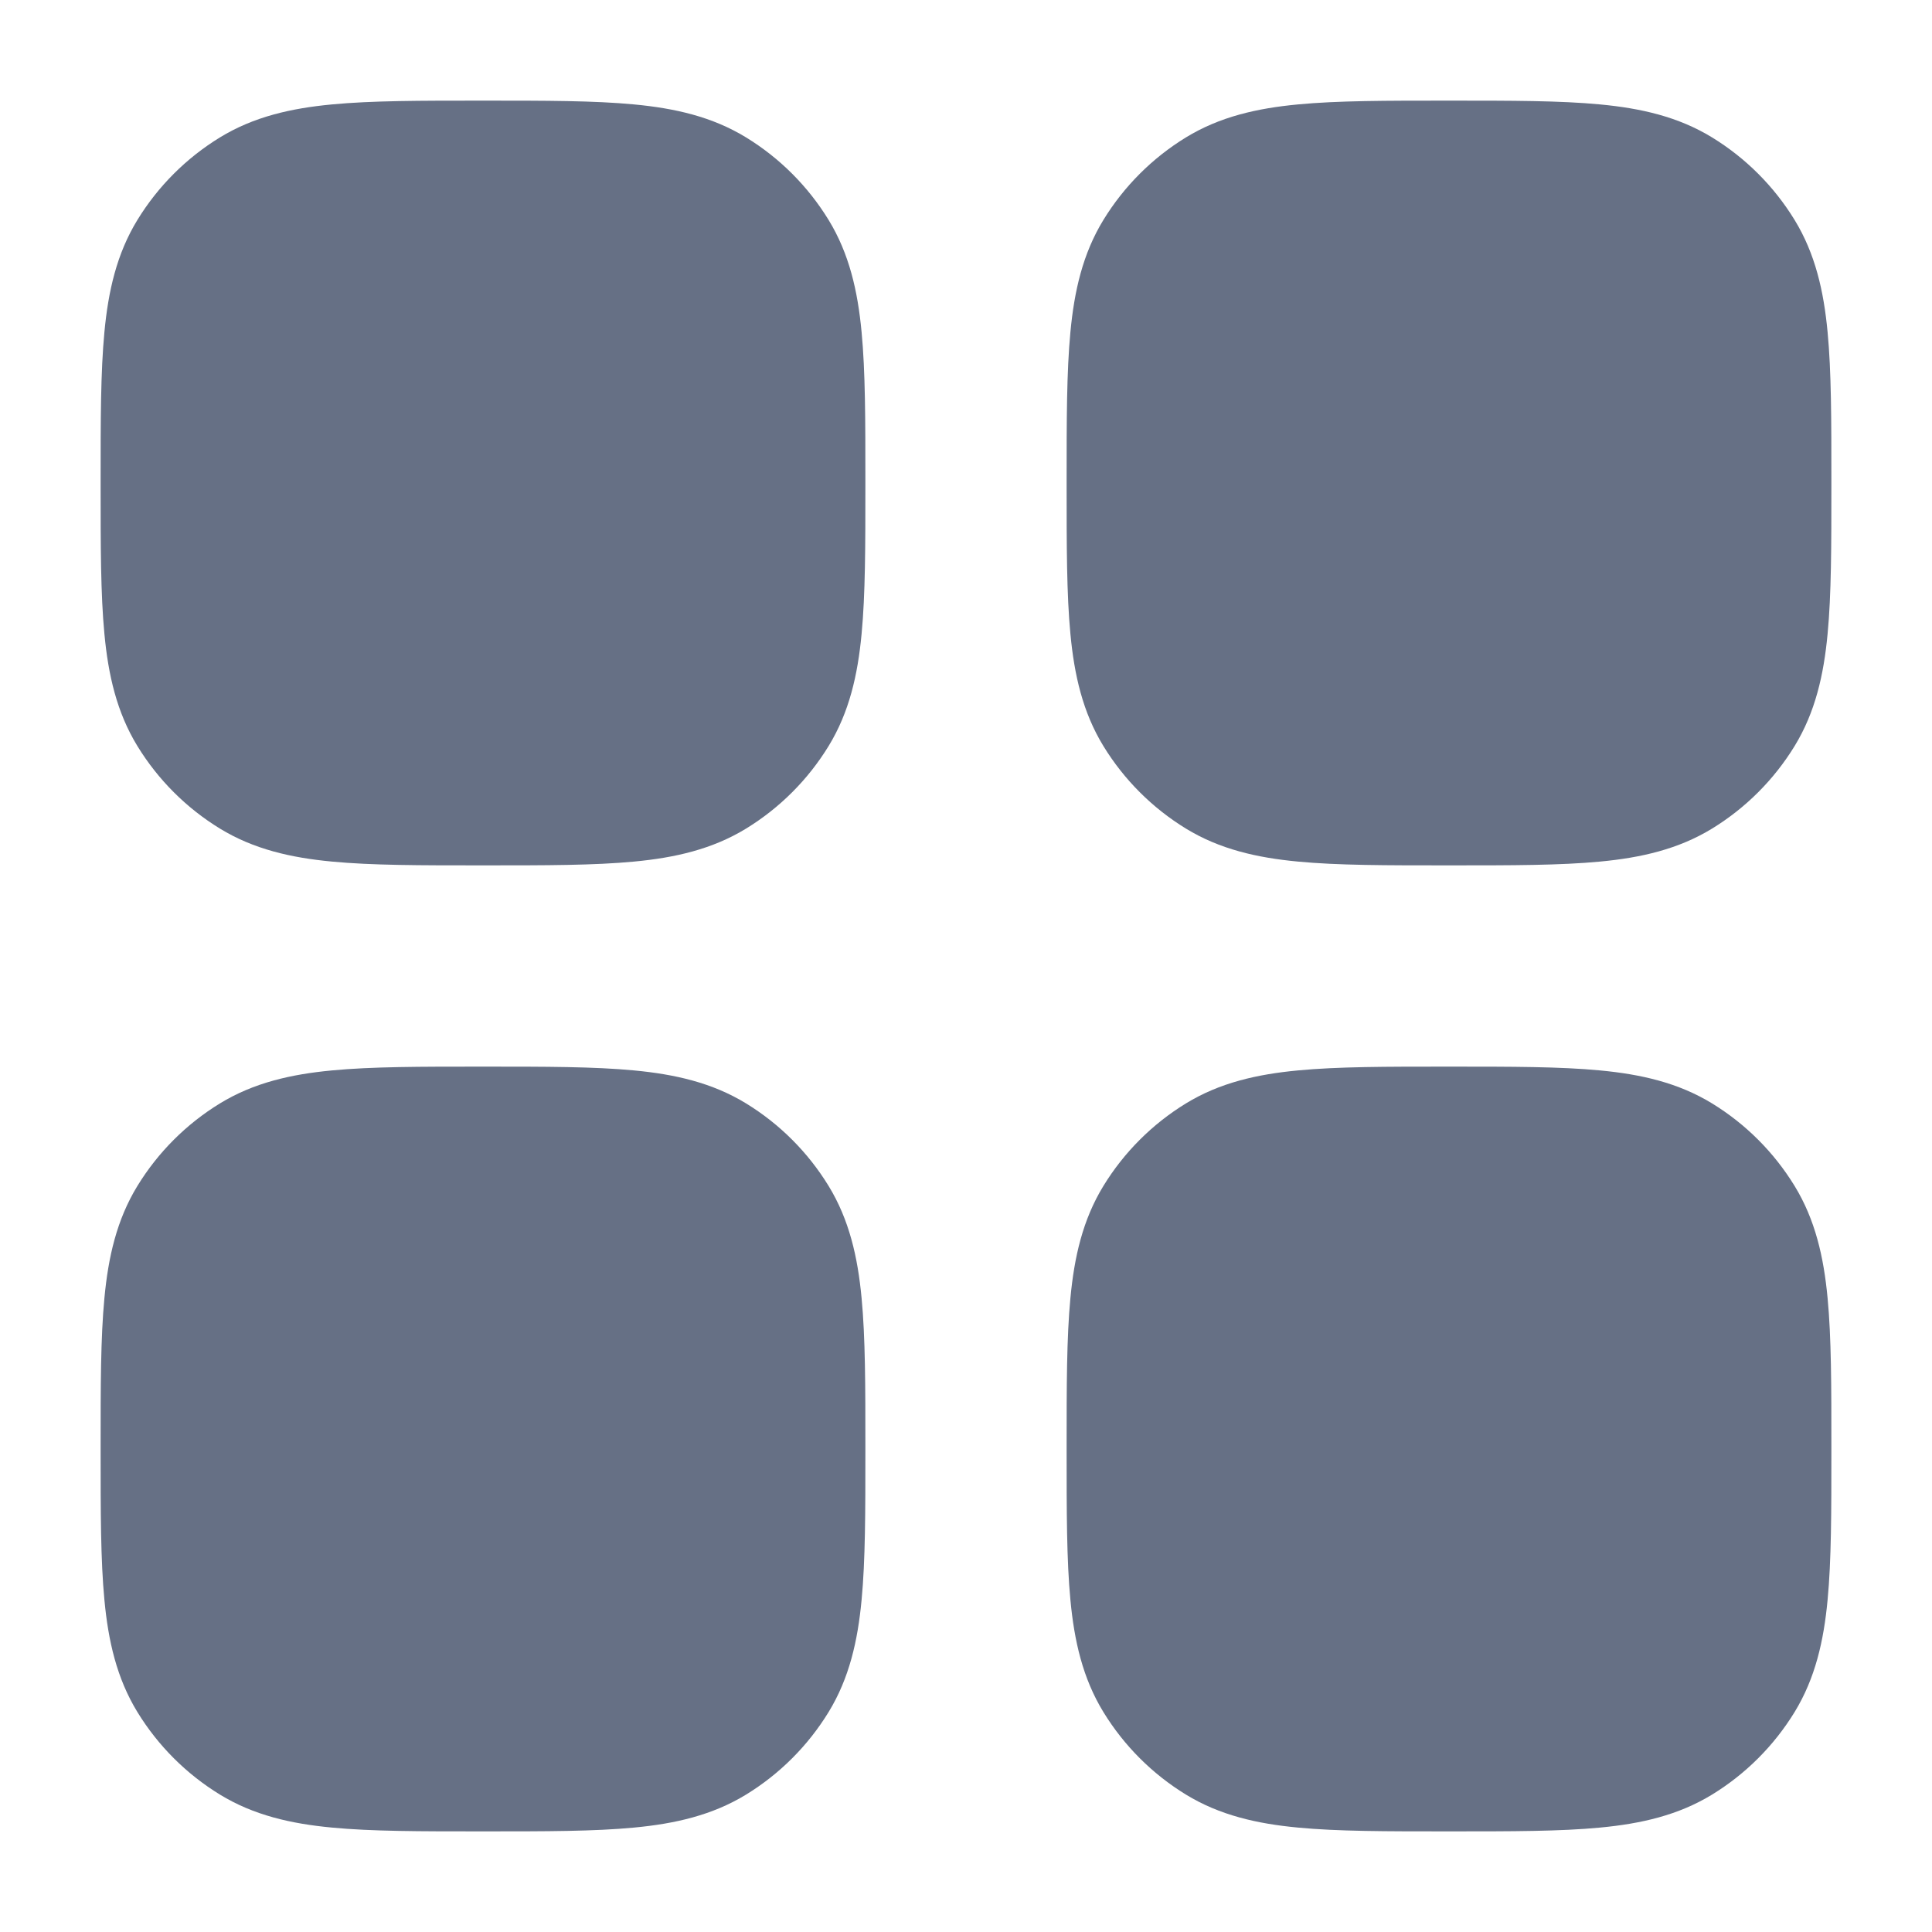 <svg width="24" height="24" viewBox="0 0 24 24" fill="none" xmlns="http://www.w3.org/2000/svg">
<path fill-rule="evenodd" clip-rule="evenodd" d="M5.963 13.25H6.037C6.776 13.25 7.383 13.25 7.875 13.297C8.385 13.345 8.848 13.45 9.268 13.707C9.686 13.963 10.037 14.314 10.293 14.732C10.55 15.152 10.655 15.615 10.703 16.125C10.75 16.617 10.75 17.224 10.75 17.963V18.037C10.75 18.776 10.75 19.383 10.703 19.875C10.655 20.385 10.55 20.848 10.293 21.268C10.037 21.686 9.686 22.037 9.268 22.293C8.848 22.55 8.385 22.655 7.875 22.703C7.383 22.75 6.776 22.75 6.037 22.75H5.963C5.224 22.75 4.617 22.75 4.125 22.703C3.615 22.655 3.152 22.55 2.732 22.293C2.314 22.037 1.963 21.686 1.707 21.268C1.45 20.848 1.345 20.385 1.297 19.875C1.25 19.383 1.25 18.776 1.25 18.037V17.963C1.25 17.224 1.25 16.617 1.297 16.125C1.345 15.615 1.45 15.152 1.707 14.732C1.963 14.314 2.314 13.963 2.732 13.707C3.152 13.45 3.615 13.345 4.125 13.297C4.617 13.25 5.224 13.25 5.963 13.25Z" fill="#667085"/>
<path fill-rule="evenodd" clip-rule="evenodd" d="M17.963 13.25H18.037C18.776 13.25 19.383 13.25 19.875 13.297C20.385 13.345 20.848 13.45 21.268 13.707C21.686 13.963 22.037 14.314 22.293 14.732C22.55 15.152 22.655 15.615 22.703 16.125C22.75 16.617 22.75 17.224 22.75 17.963V18.037C22.75 18.776 22.75 19.383 22.703 19.875C22.655 20.385 22.55 20.848 22.293 21.268C22.037 21.686 21.686 22.037 21.268 22.293C20.848 22.55 20.385 22.655 19.875 22.703C19.383 22.75 18.776 22.75 18.037 22.75H17.963C17.224 22.75 16.617 22.75 16.125 22.703C15.615 22.655 15.152 22.55 14.732 22.293C14.314 22.037 13.963 21.686 13.707 21.268C13.45 20.848 13.345 20.385 13.297 19.875C13.25 19.383 13.25 18.776 13.25 18.037V17.963C13.25 17.224 13.25 16.617 13.297 16.125C13.345 15.615 13.45 15.152 13.707 14.732C13.963 14.314 14.314 13.963 14.732 13.707C15.152 13.45 15.615 13.345 16.125 13.297C16.617 13.25 17.224 13.25 17.963 13.25Z" fill="#667085"/>
<path fill-rule="evenodd" clip-rule="evenodd" d="M5.963 1.25H6.037C6.776 1.25 7.383 1.25 7.875 1.297C8.385 1.345 8.848 1.45 9.268 1.707C9.686 1.963 10.037 2.314 10.293 2.732C10.55 3.152 10.655 3.615 10.703 4.125C10.75 4.617 10.75 5.224 10.75 5.963V6.037C10.75 6.776 10.75 7.383 10.703 7.875C10.655 8.385 10.55 8.848 10.293 9.268C10.037 9.686 9.686 10.037 9.268 10.293C8.848 10.55 8.385 10.655 7.875 10.703C7.383 10.75 6.776 10.75 6.037 10.75H5.963C5.224 10.75 4.617 10.75 4.125 10.703C3.615 10.655 3.152 10.55 2.732 10.293C2.314 10.037 1.963 9.686 1.707 9.268C1.45 8.848 1.345 8.385 1.297 7.875C1.25 7.383 1.25 6.776 1.25 6.037V5.963C1.25 5.224 1.25 4.617 1.297 4.125C1.345 3.615 1.45 3.152 1.707 2.732C1.963 2.314 2.314 1.963 2.732 1.707C3.152 1.45 3.615 1.345 4.125 1.297C4.617 1.25 5.224 1.25 5.963 1.25Z" fill="#667085"/>
<path fill-rule="evenodd" clip-rule="evenodd" d="M17.963 1.25H18.037C18.776 1.25 19.383 1.25 19.875 1.297C20.385 1.345 20.848 1.45 21.268 1.707C21.686 1.963 22.037 2.314 22.293 2.732C22.55 3.152 22.655 3.615 22.703 4.125C22.75 4.617 22.75 5.224 22.75 5.963V6.037C22.75 6.776 22.75 7.383 22.703 7.875C22.655 8.385 22.55 8.848 22.293 9.268C22.037 9.686 21.686 10.037 21.268 10.293C20.848 10.55 20.385 10.655 19.875 10.703C19.383 10.75 18.776 10.75 18.037 10.75H17.963C17.224 10.75 16.617 10.75 16.125 10.703C15.615 10.655 15.152 10.55 14.732 10.293C14.314 10.037 13.963 9.686 13.707 9.268C13.45 8.848 13.345 8.385 13.297 7.875C13.25 7.383 13.25 6.776 13.25 6.037V5.963C13.25 5.224 13.25 4.617 13.297 4.125C13.345 3.615 13.45 3.152 13.707 2.732C13.963 2.314 14.314 1.963 14.732 1.707C15.152 1.45 15.615 1.345 16.125 1.297C16.617 1.25 17.224 1.25 17.963 1.25Z" fill="#667085"/>
</svg>
